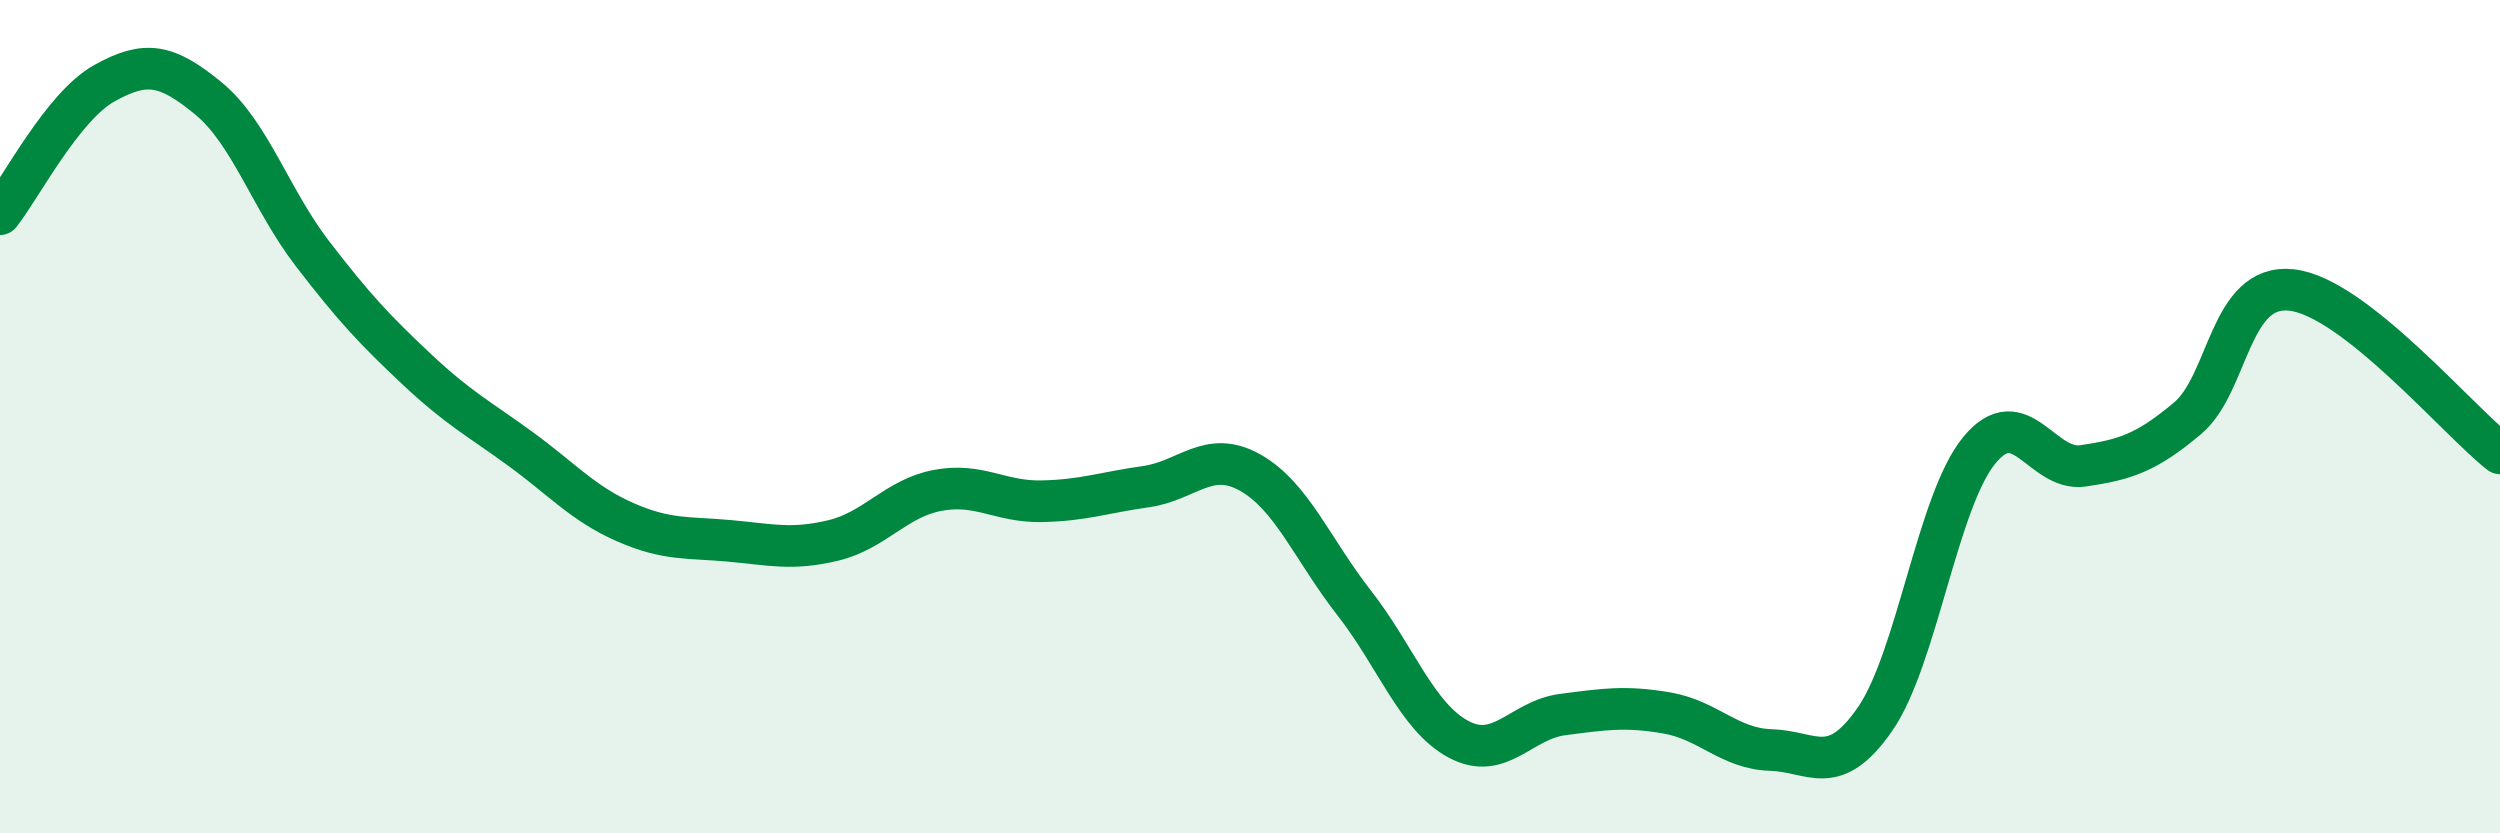 
    <svg width="60" height="20" viewBox="0 0 60 20" xmlns="http://www.w3.org/2000/svg">
      <path
        d="M 0,5.14 C 0.5,4.51 1.5,2.56 2.5,2 C 3.5,1.44 4,1.54 5,2.36 C 6,3.18 6.5,4.79 7.5,6.09 C 8.5,7.39 9,7.92 10,8.86 C 11,9.8 11.5,10.05 12.5,10.78 C 13.5,11.51 14,12.09 15,12.53 C 16,12.97 16.5,12.89 17.5,12.98 C 18.5,13.07 19,13.21 20,12.97 C 21,12.73 21.5,11.96 22.5,11.77 C 23.5,11.58 24,12.05 25,12.03 C 26,12.01 26.5,11.82 27.5,11.68 C 28.5,11.54 29,10.78 30,11.34 C 31,11.9 31.5,13.19 32.5,14.47 C 33.5,15.75 34,17.2 35,17.74 C 36,18.28 36.5,17.28 37.5,17.15 C 38.5,17.02 39,16.94 40,17.11 C 41,17.28 41.5,17.97 42.5,18 C 43.5,18.03 44,18.7 45,17.26 C 46,15.82 46.5,12.03 47.5,10.81 C 48.5,9.59 49,11.33 50,11.18 C 51,11.03 51.5,10.88 52.5,10.04 C 53.5,9.2 53.5,6.79 55,6.96 C 56.5,7.13 59,10.1 60,10.88L60 20L0 20Z"
        fill="#008740"
        opacity="0.1"
        stroke-linecap="round"
        stroke-linejoin="round"
      />
      <path
        d="M 0,5.14 C 0.5,4.51 1.5,2.56 2.5,2 C 3.5,1.44 4,1.54 5,2.36 C 6,3.18 6.5,4.79 7.5,6.09 C 8.5,7.39 9,7.92 10,8.86 C 11,9.8 11.5,10.05 12.5,10.78 C 13.5,11.51 14,12.09 15,12.53 C 16,12.97 16.5,12.89 17.5,12.98 C 18.5,13.07 19,13.21 20,12.97 C 21,12.73 21.5,11.96 22.5,11.77 C 23.5,11.58 24,12.05 25,12.03 C 26,12.01 26.5,11.82 27.5,11.68 C 28.5,11.54 29,10.78 30,11.34 C 31,11.9 31.5,13.19 32.5,14.47 C 33.5,15.75 34,17.2 35,17.74 C 36,18.28 36.5,17.28 37.5,17.15 C 38.5,17.02 39,16.94 40,17.11 C 41,17.28 41.5,17.97 42.5,18 C 43.5,18.03 44,18.7 45,17.26 C 46,15.82 46.5,12.03 47.5,10.81 C 48.5,9.59 49,11.33 50,11.18 C 51,11.03 51.5,10.88 52.5,10.04 C 53.5,9.2 53.5,6.79 55,6.96 C 56.5,7.13 59,10.1 60,10.88"
        stroke="#008740"
        stroke-width="1"
        fill="none"
        stroke-linecap="round"
        stroke-linejoin="round"
      />
    </svg>
  